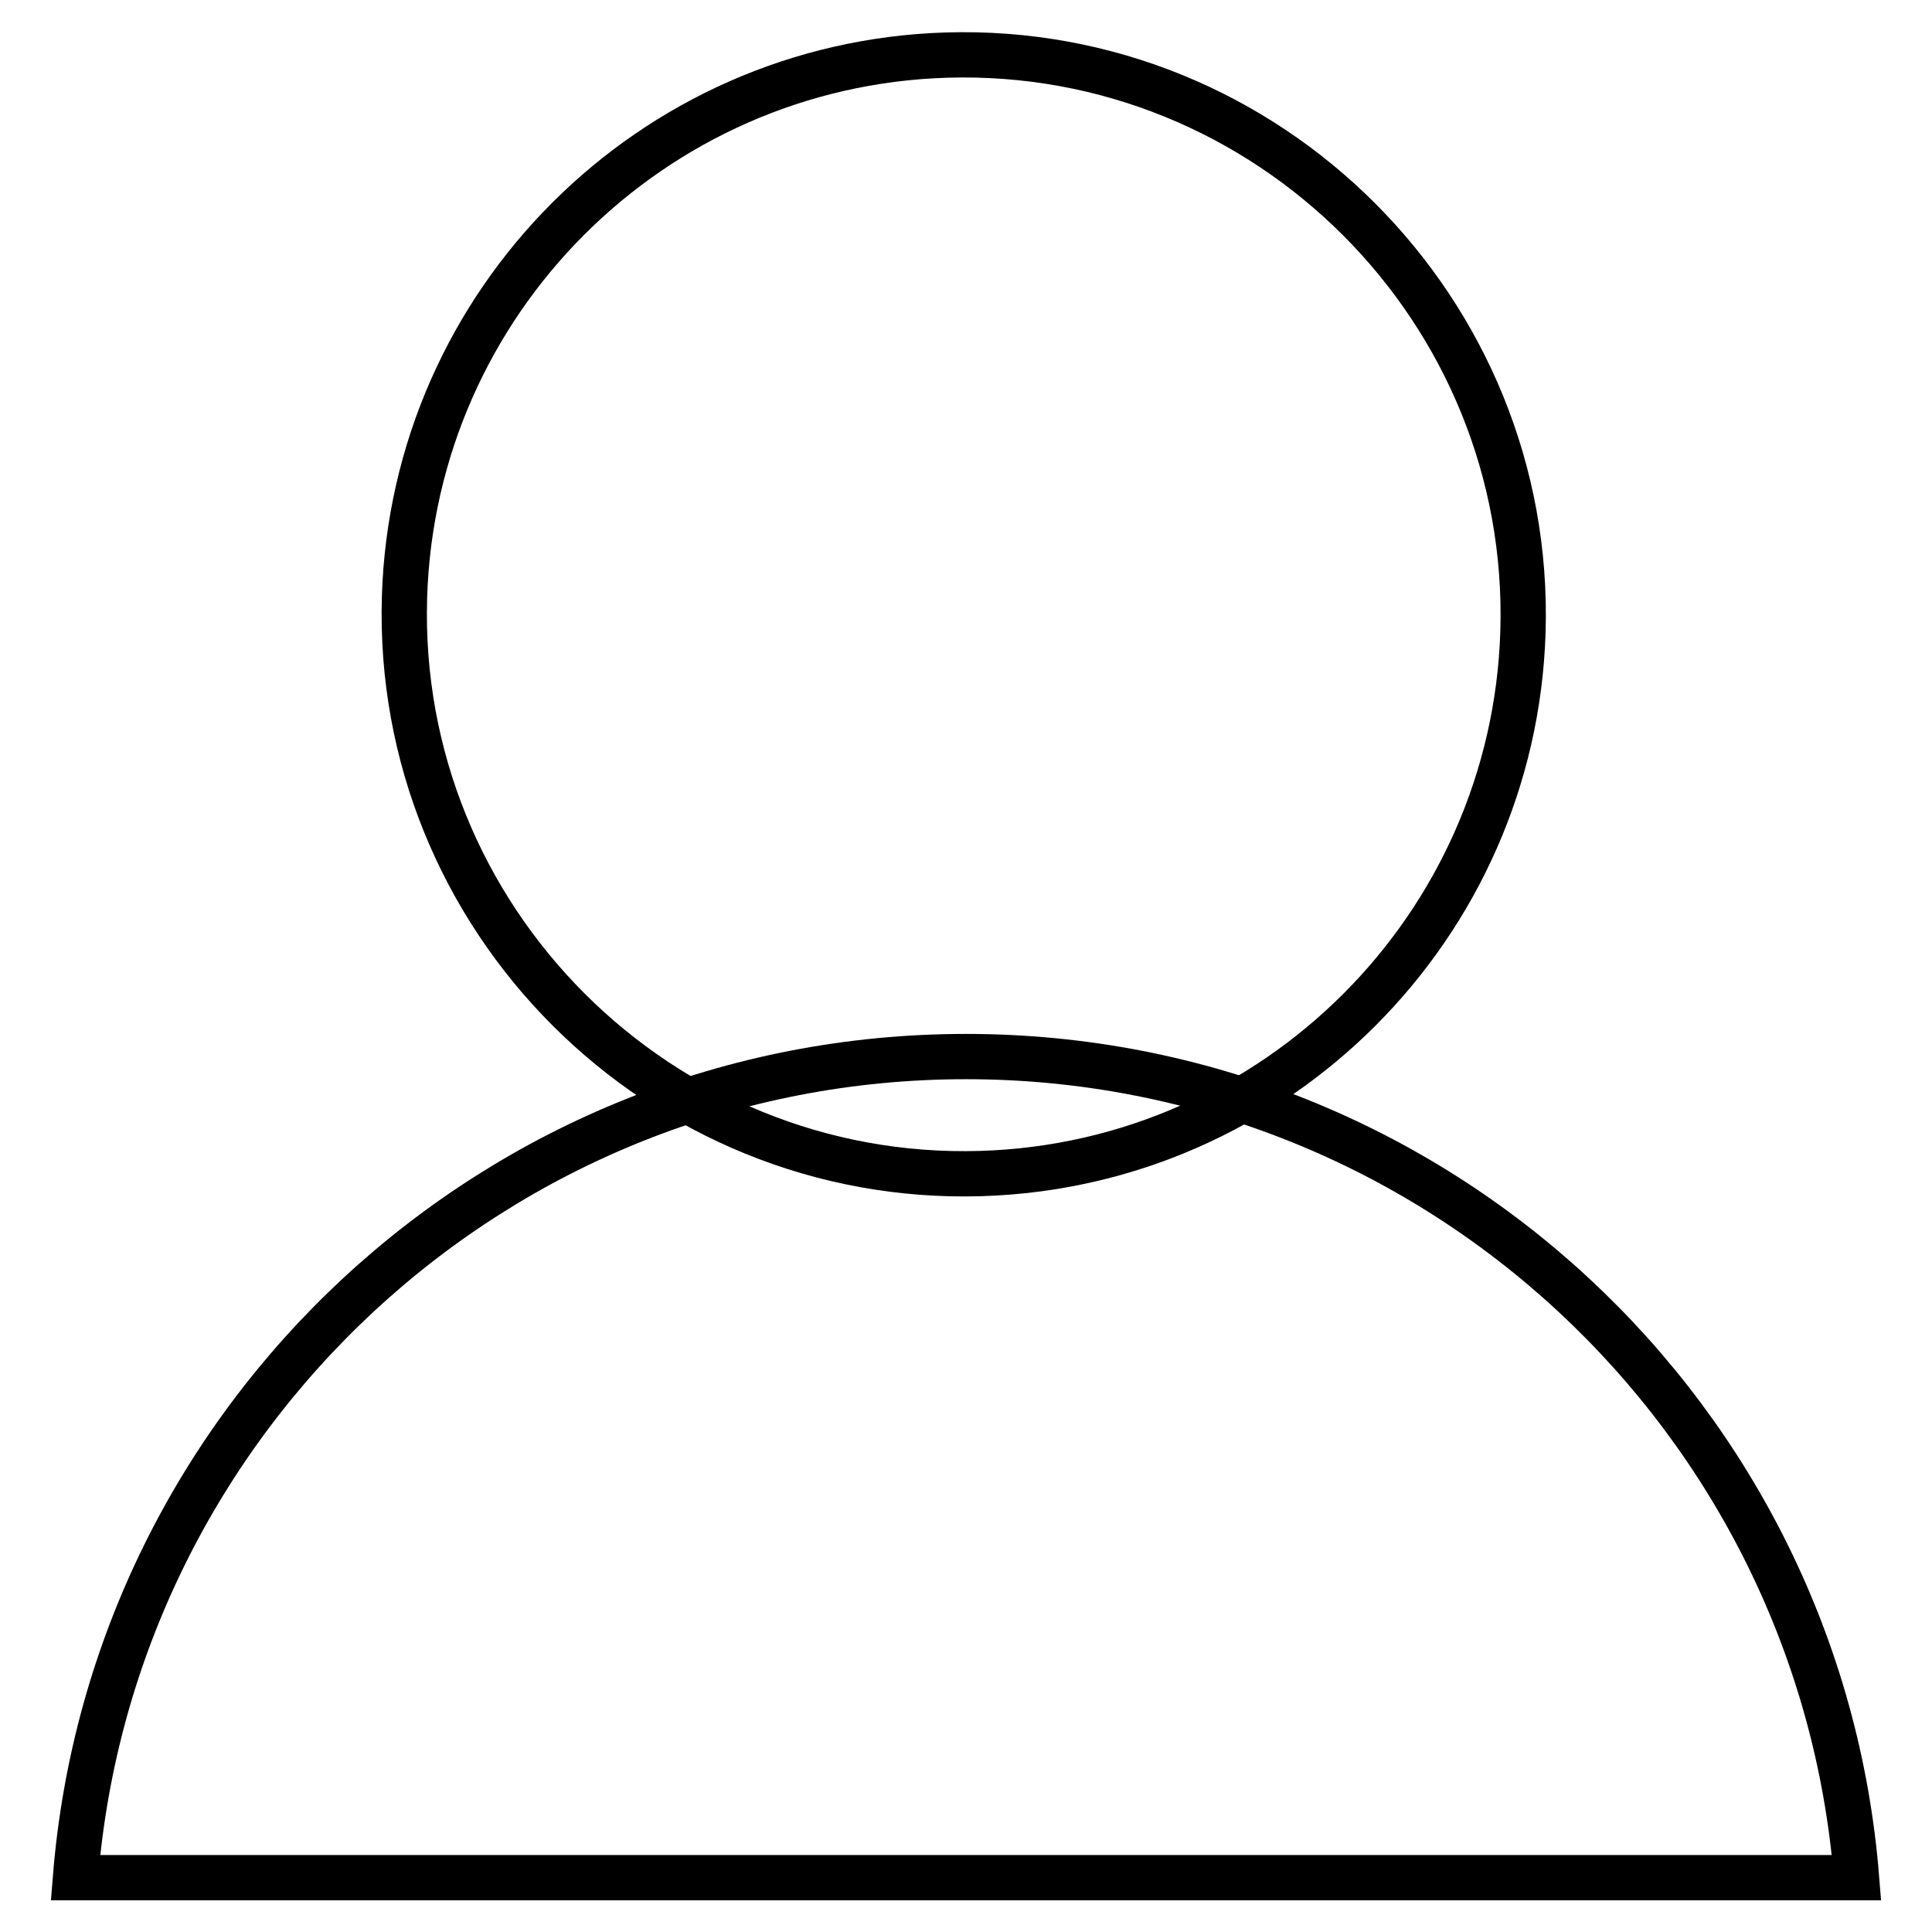 <?xml version="1.0" encoding="utf-8"?>
<!-- Svg Vector Icons : http://www.onlinewebfonts.com/icon -->
<!DOCTYPE svg PUBLIC "-//W3C//DTD SVG 1.1//EN" "http://www.w3.org/Graphics/SVG/1.1/DTD/svg11.dtd">
<svg version="1.1" xmlns="http://www.w3.org/2000/svg" xmlns:xlink="http://www.w3.org/1999/xlink" x="0px" y="0px" viewBox="0 0 256 256" enable-background="new 0 0 256 256" xml:space="preserve">
<g><g><path stroke-width="6" fill-opacity="0" stroke="#000000"  d="M125.4,7.3C86.3,8.5,54.8,40,53.6,79.1c-1.3,42.6,33.8,77.7,76.4,76.4c39.1-1.2,70.6-32.7,71.8-71.8C203.1,41.1,168,6,125.4,7.3z"/><path stroke-width="6" fill-opacity="0" stroke="#000000"  d="M246,248.8c-4.9-60.9-55.8-108.8-118-108.8S14.9,187.9,10,248.8H246z"/></g></g>
</svg>